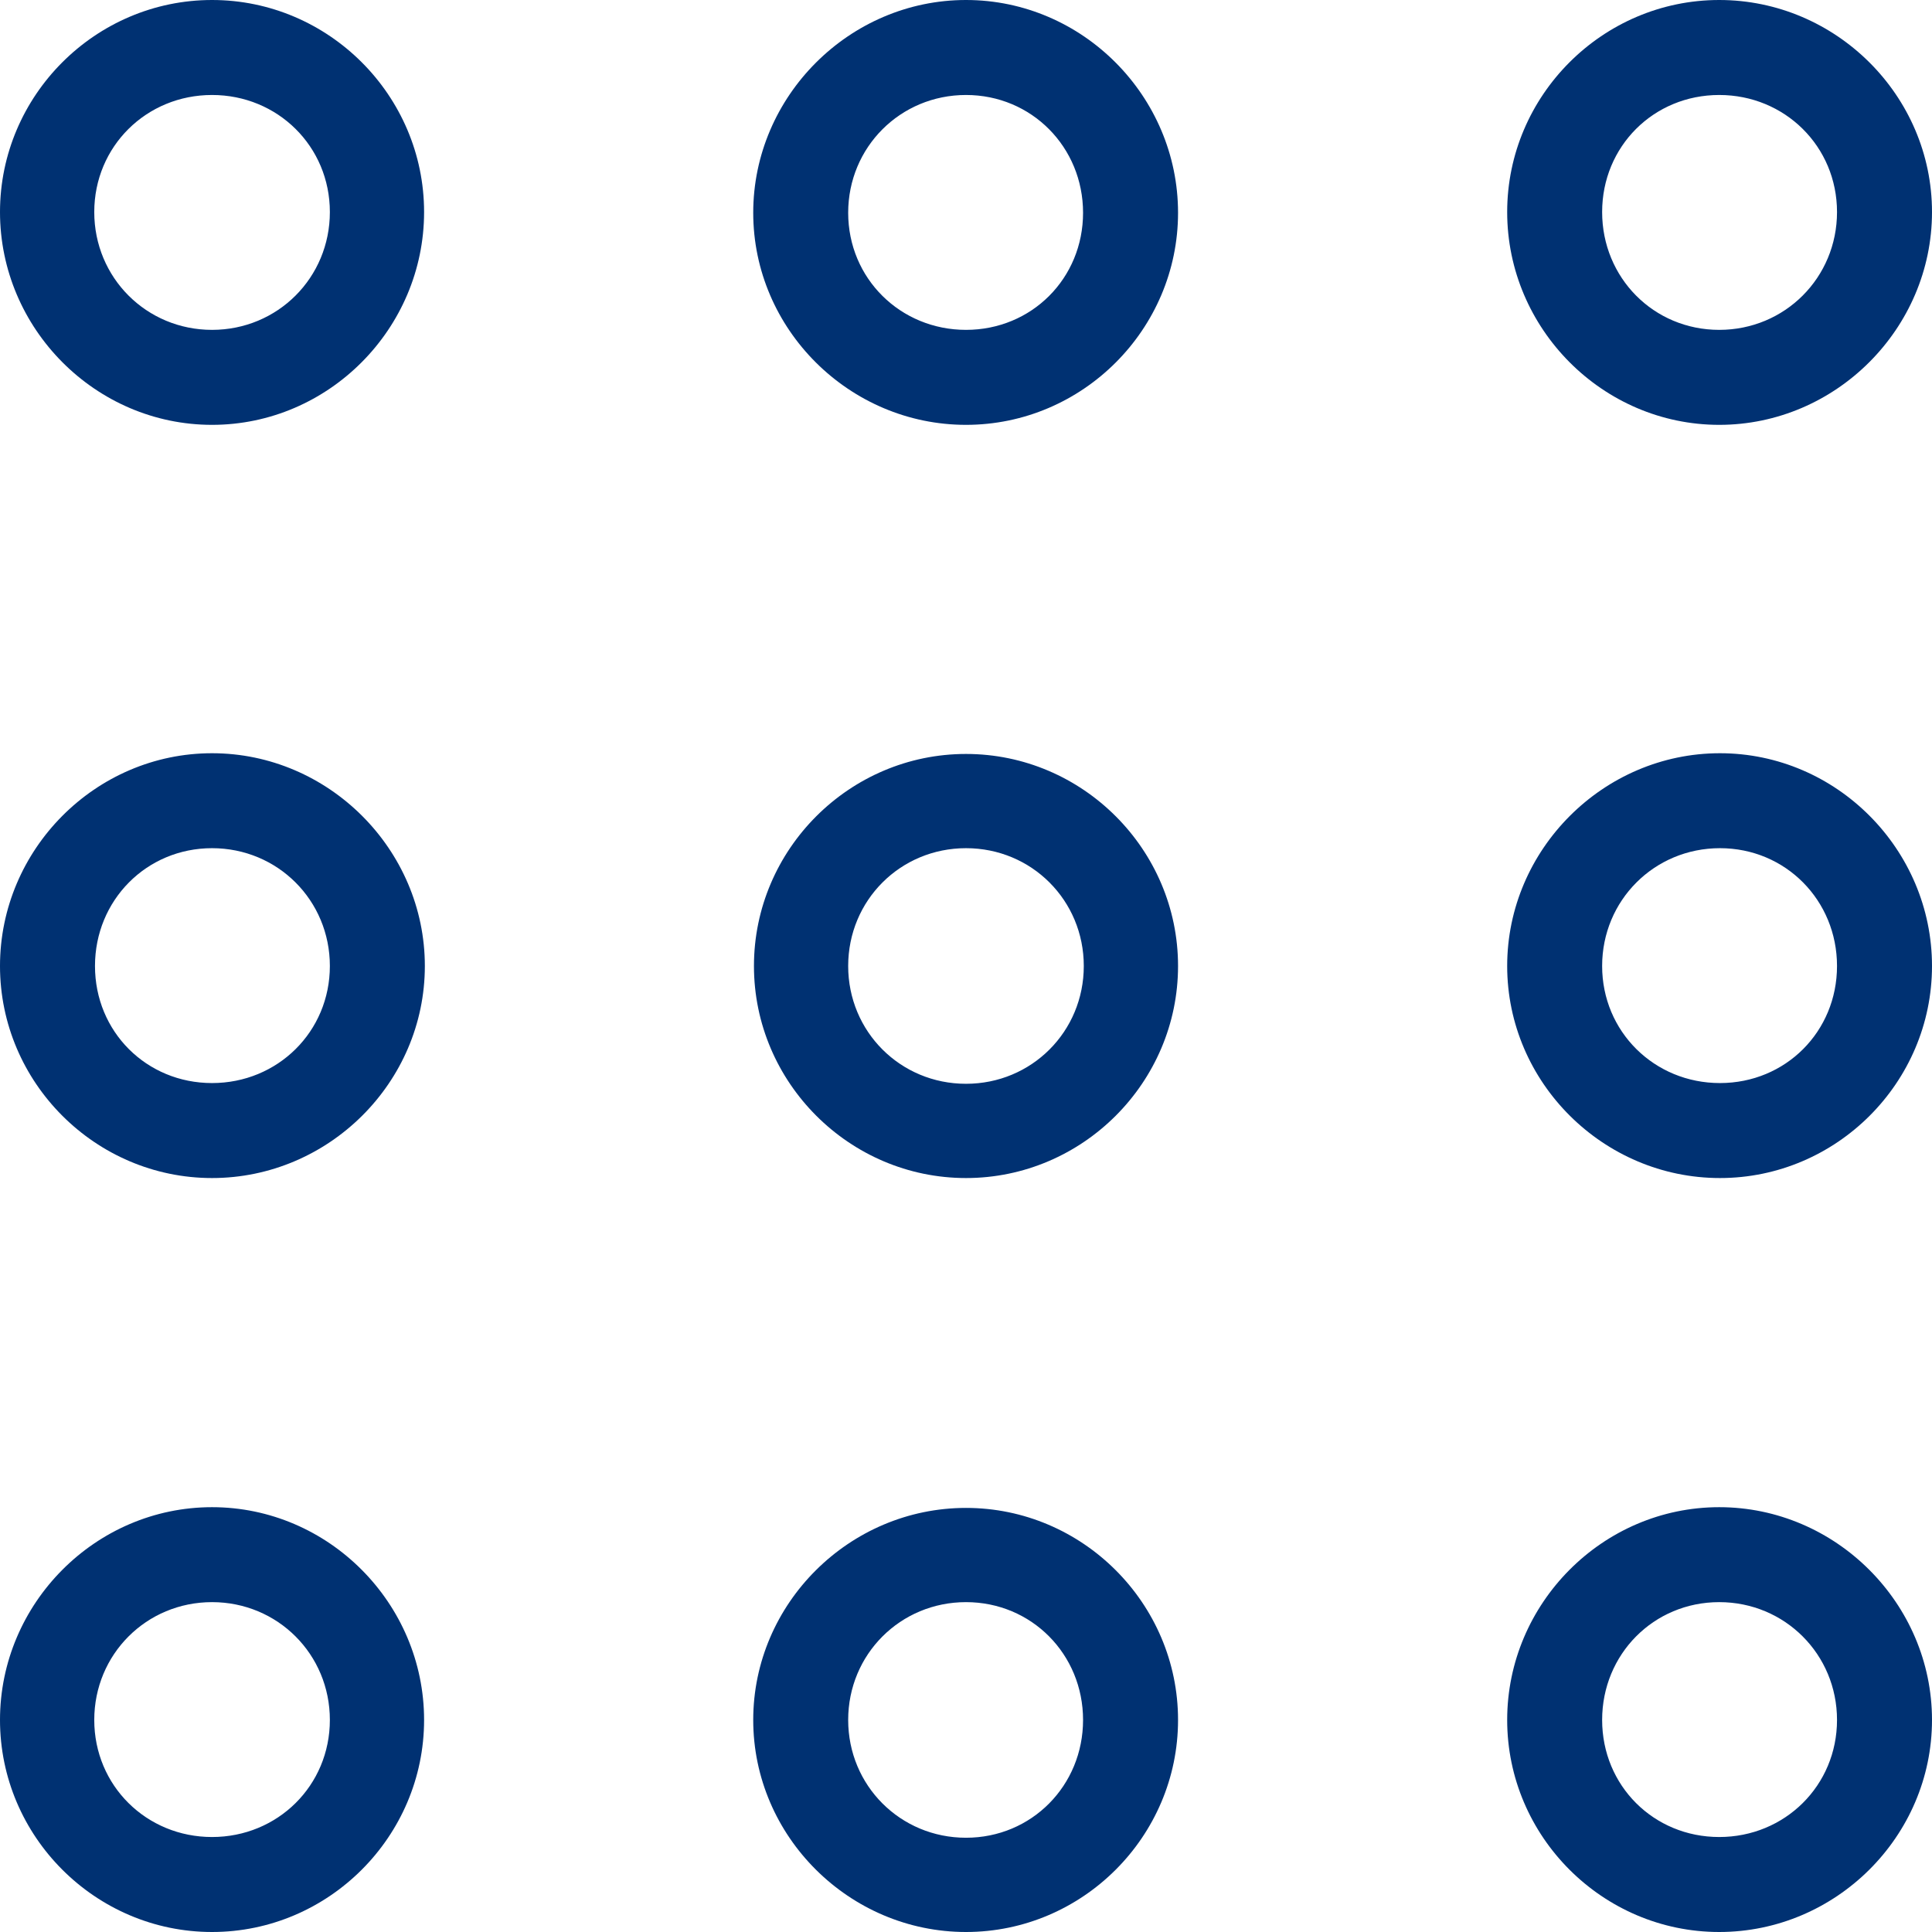 <?xml version="1.0" encoding="UTF-8"?>
<svg xmlns="http://www.w3.org/2000/svg" width="400px" height="400px" viewBox="0 0 61 61" fill="none">
  <path d="M6.695 0C3.015 0 0 3.015 0 6.695C0 10.375 3.015 13.414 6.695 13.414C10.375 13.414 13.39 10.375 13.39 6.695C13.39 3.015 10.375 0 6.695 0ZM30.5 0C26.82 0 23.782 3.038 23.782 6.718C23.782 10.398 26.82 13.414 30.5 13.414C34.18 13.414 37.195 10.398 37.195 6.718C37.195 3.038 34.18 0 30.5 0ZM54.282 0C50.602 0 47.587 3.015 47.587 6.695C47.587 10.375 50.602 13.414 54.282 13.414C57.962 13.414 61 10.375 61 6.695C61 3.015 57.962 0 54.282 0ZM6.695 2.999C8.767 2.999 10.415 4.623 10.415 6.695C10.415 8.767 8.767 10.415 6.695 10.415C4.623 10.415 2.976 8.767 2.976 6.695C2.976 4.623 4.623 2.999 6.695 2.999ZM30.5 2.999C32.572 2.999 34.196 4.647 34.196 6.718C34.196 8.79 32.572 10.415 30.5 10.415C28.428 10.415 26.78 8.79 26.78 6.718C26.78 4.647 28.428 2.999 30.5 2.999ZM54.282 2.999C56.353 2.999 58.001 4.623 58.001 6.695C58.001 8.767 56.353 10.415 54.282 10.415C52.21 10.415 50.585 8.767 50.585 6.695C50.585 4.623 52.21 2.999 54.282 2.999ZM6.695 23.782C3.015 23.782 0 26.82 0 30.5C0 34.18 3.015 37.195 6.695 37.195C10.375 37.195 13.414 34.18 13.414 30.5C13.414 26.82 10.375 23.782 6.695 23.782ZM54.305 23.782C50.625 23.782 47.587 26.82 47.587 30.5C47.587 34.18 50.625 37.195 54.305 37.195C57.985 37.195 61 34.18 61 30.5C61 26.82 57.985 23.782 54.305 23.782ZM30.5 23.805C26.82 23.805 23.805 26.82 23.805 30.5C23.805 34.18 26.82 37.195 30.5 37.195C34.18 37.195 37.195 34.18 37.195 30.5C37.195 26.82 34.18 23.805 30.5 23.805ZM6.695 26.78C8.767 26.78 10.415 28.428 10.415 30.5C10.415 32.572 8.767 34.196 6.695 34.196C4.623 34.196 2.999 32.572 2.999 30.5C2.999 28.428 4.623 26.78 6.695 26.78ZM30.5 26.78C32.572 26.78 34.219 28.428 34.219 30.5C34.219 32.572 32.572 34.219 30.5 34.219C28.428 34.219 26.78 32.572 26.78 30.5C26.78 28.428 28.428 26.78 30.5 26.78ZM54.305 26.78C56.377 26.78 58.001 28.428 58.001 30.5C58.001 32.572 56.377 34.196 54.305 34.196C52.233 34.196 50.585 32.572 50.585 30.5C50.585 28.428 52.233 26.78 54.305 26.78ZM6.695 47.587C3.015 47.587 0 50.625 0 54.305C0 57.985 3.015 61 6.695 61C10.375 61 13.39 57.985 13.39 54.305C13.39 50.625 10.375 47.587 6.695 47.587ZM54.282 47.587C50.602 47.587 47.587 50.625 47.587 54.305C47.587 57.985 50.602 61 54.282 61C57.962 61 61 57.985 61 54.305C61 50.625 57.962 47.587 54.282 47.587ZM30.5 47.61C26.82 47.61 23.782 50.625 23.782 54.305C23.782 57.985 26.82 61 30.5 61C34.18 61 37.195 57.985 37.195 54.305C37.195 50.625 34.18 47.61 30.5 47.61ZM6.695 50.585C8.767 50.585 10.415 52.233 10.415 54.305C10.415 56.377 8.767 58.001 6.695 58.001C4.623 58.001 2.976 56.377 2.976 54.305C2.976 52.233 4.623 50.585 6.695 50.585ZM30.5 50.585C32.572 50.585 34.196 52.233 34.196 54.305C34.196 56.377 32.572 58.024 30.5 58.024C28.428 58.024 26.78 56.377 26.78 54.305C26.78 52.233 28.428 50.585 30.5 50.585ZM54.282 50.585C56.353 50.585 58.001 52.233 58.001 54.305C58.001 56.377 56.353 58.001 54.282 58.001C52.21 58.001 50.585 56.377 50.585 54.305C50.585 52.233 52.21 50.585 54.282 50.585Z" fill="#003172"></path>
</svg>
